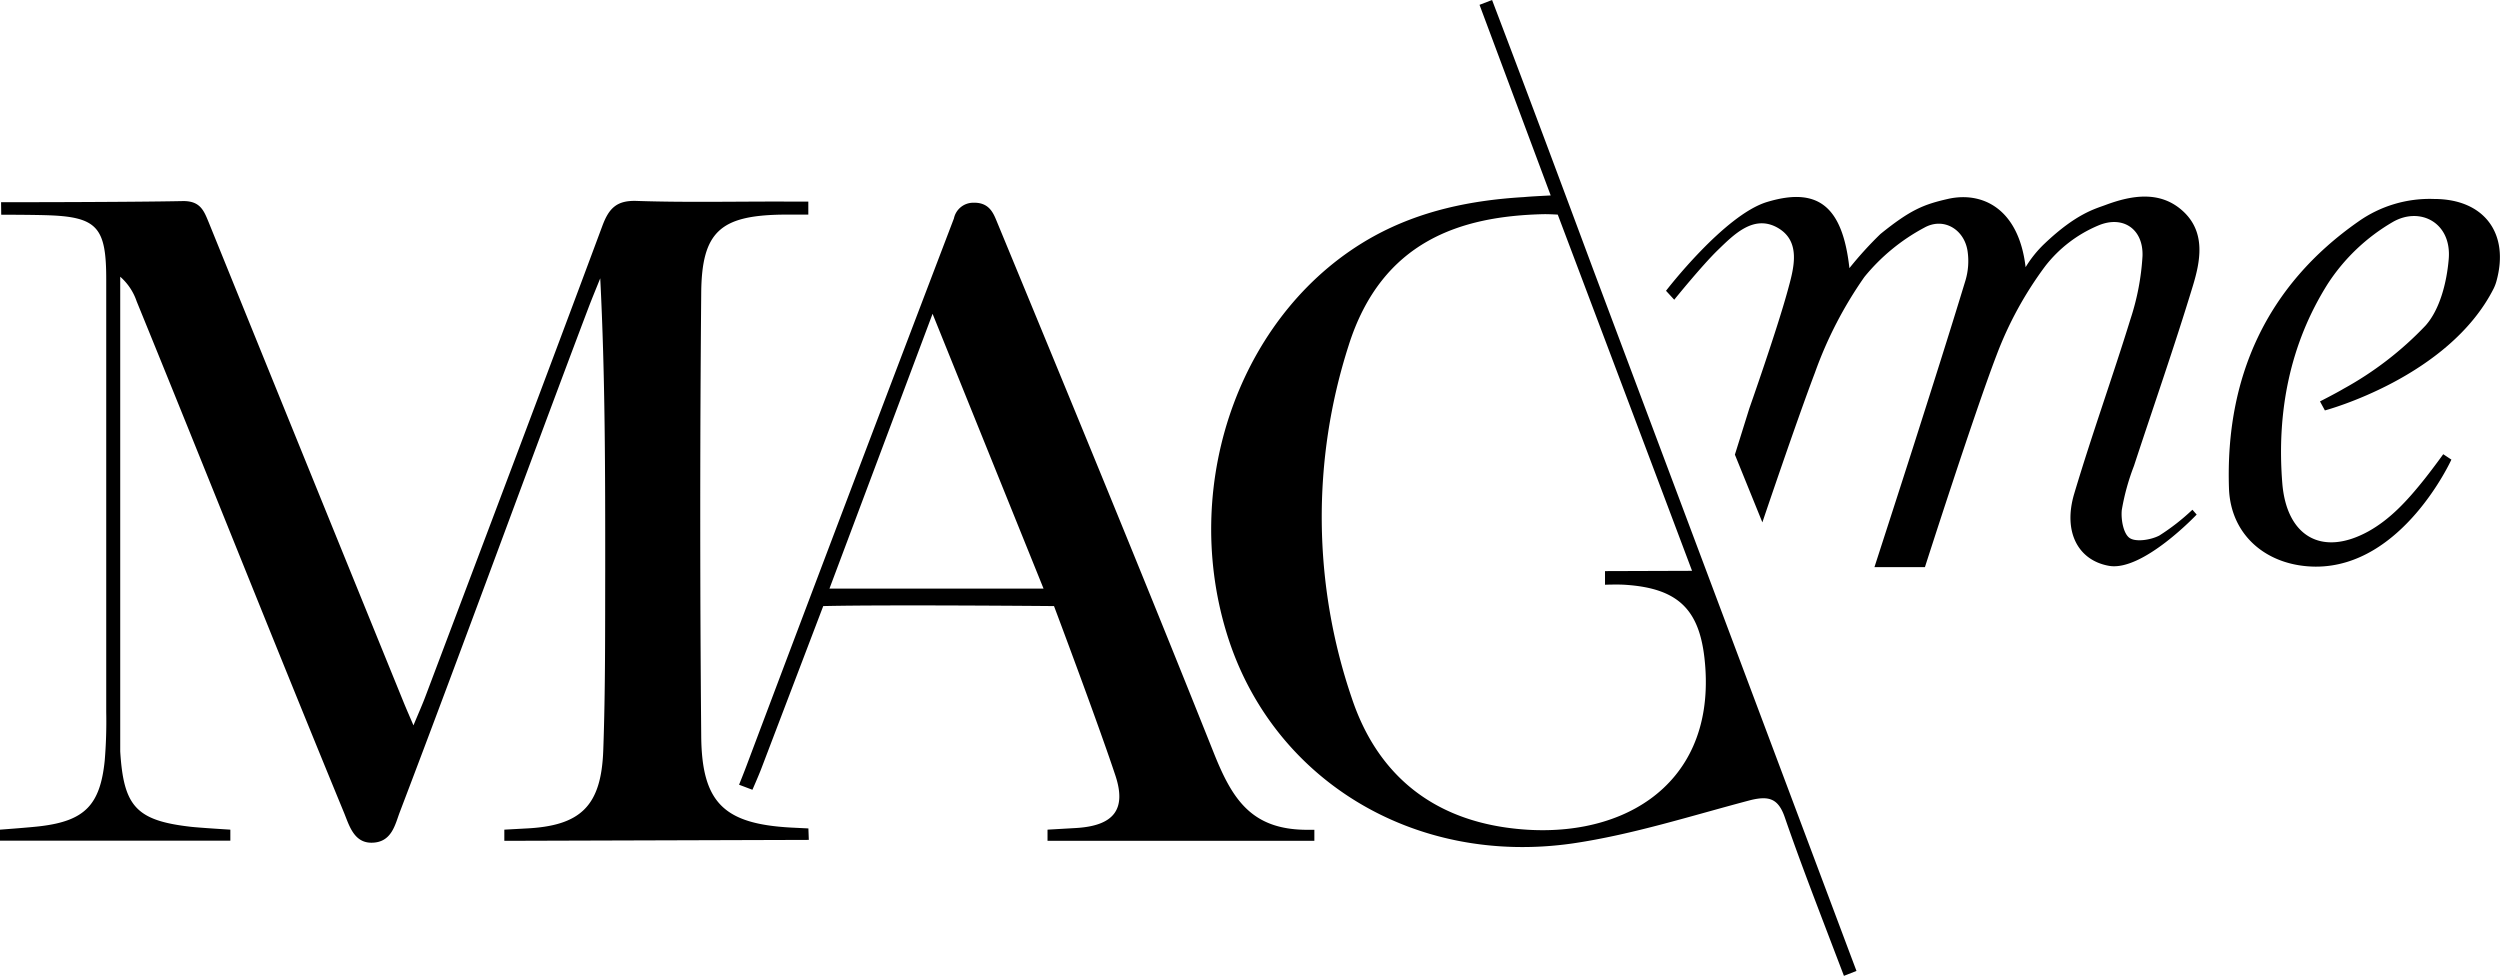 <svg id="Layer_1" data-name="Layer 1" xmlns="http://www.w3.org/2000/svg" viewBox="0 0 346.65 135.31"><path d="M207,172.42l-42.22.13V171l2.92-.16c7.68-.35,10.53-3.11,10.8-10.88.3-8.36.25-16.74.27-25.11,0-13.36,0-26.73-.69-40.3-.57,1.42-1.16,2.83-1.7,4.26-8.78,23.22-17.24,46.52-26.08,69.72-.67,1.74-1.11,4.28-3.95,4.28-2.48,0-3.11-2.51-3.83-4.24-9.69-23.53-19.11-47.29-28.73-70.85a7.88,7.88,0,0,0-2.27-3.39v63.57c0,.75,0,1.5,0,2.25.47,7.63,2.2,9.6,9.86,10.46,1.3.14,5.41.39,5.41.39v1.53H94.85V171s4.24-.31,5.6-.48c6.15-.74,8.29-2.94,8.92-9.09a65.8,65.8,0,0,0,.21-6.74q0-30,0-60c0-7.23-1.22-8.69-8.36-8.89-1.92-.06-6.2-.07-6.2-.07L95,84s17.67,0,25.28-.16c2.38,0,2.86,1.38,3.53,3Q137.25,120,150.72,153.1c.37.92.77,1.83,1.46,3.44.72-1.73,1.25-2.91,1.7-4.12,8.19-21.71,16.41-43.41,24.5-65.16.91-2.44,2-3.53,4.73-3.44,6.86.23,13.72.07,20.58.09h3.24v1.81s-2.39,0-3.64,0c-8.52.13-11.14,2.34-11.21,10.84q-.27,30.73,0,61.49c.08,9.26,3.2,12.15,12.42,12.66l2.44.12Z" transform="translate(-94.85 -55.96)"/><path d="M309.87,83.06,300,56.63l1.74-.67,1,2.63c4.39,11.55,8.7,23.11,13,34.67q17.55,46.77,35.1,93.53c.47,1.26,1.43,3.8,1.43,3.8l-1.74.68-1.3-3.4c-2.35-6.18-4.75-12.34-6.9-18.58-.9-2.62-2.21-3-4.73-2.39-8.17,2.15-16.3,4.77-24.62,6-22.2,3.22-41.91-9-48.05-29.18-6.51-21.33,2.3-45,20.41-55,6.48-3.56,13.51-5,20.79-5.43C307.28,83.19,308.36,83.14,309.87,83.06Zm19.6,52.05c-6.25-16.62-18.62-49.39-18.62-49.39s-1.21-.08-2.07-.06c-11.28.29-22.33,3.62-26.94,18.24a77.74,77.74,0,0,0,.47,48.92c3.41,10.19,10.68,16.39,21.46,17.9,15.18,2.13,28.72-5.33,27.54-22.2-.54-7.73-3.38-11-11.23-11.48-1-.06-2.68,0-2.68,0l0-1.89Z" transform="translate(-94.85 -55.96)"/><path d="M200.42,162.52c-.38,1-1.24,2.95-1.24,2.95l-1.85-.7s.77-1.91,1.17-3Q212.72,124,227.12,86.25a2.74,2.74,0,0,1,2.67-2.18c2.21-.07,2.79,1.42,3.27,2.58,10.14,24.54,20.27,49.09,30.11,73.75,2.55,6.37,5.2,10.62,12.93,10.62.28,0,1,0,1,0v1.53h-37V171l4-.23c5.13-.32,7-2.52,5.4-7.31C247,155.94,241,140,241,140s-23.15-.21-32,0m30.55-2.42L224.16,99.47c-5,13.34-9.59,25.57-14.3,38.11Z" transform="translate(-94.85 -55.96)"/><path d="M327,97.52l-1.14-1.24s8.06-10.5,14-12.31c7-2.12,10.47.49,11.43,9.17a50.53,50.53,0,0,1,4.31-4.74c4.2-3.39,6-4.09,9.36-4.86,4.7-1.06,9.8,1.27,10.76,9.47a15.67,15.67,0,0,1,2.62-3.26c4.4-4.18,7-4.82,8.44-5.36,3.64-1.36,7.72-2.09,10.92,1,3,2.91,2.25,6.81,1.2,10.25-2.54,8.36-5.43,16.61-8.15,24.91a31.71,31.71,0,0,0-1.69,6.11c-.14,1.31.22,3.33,1.1,3.91s2.92.26,4.1-.35a30.07,30.07,0,0,0,4.59-3.58l.59.67s-7.48,7.92-12.15,7.11c-4.28-.75-6.41-4.7-4.83-10,2.42-8.12,5.3-16.11,7.8-24.21a34.19,34.19,0,0,0,1.67-8.75c.13-3.73-2.7-5.69-6.14-4.23a18.23,18.23,0,0,0-7.33,5.61,50.4,50.4,0,0,0-6.77,12.37c-3.12,8.14-9.93,29.39-9.93,29.39h-7s3.69-11.4,5.46-16.94c2.42-7.6,4.85-15.21,7.17-22.84a9.45,9.45,0,0,0,.28-4.06c-.46-3-3.32-4.73-6-3.23a27.25,27.25,0,0,0-8.3,6.83,55.81,55.81,0,0,0-6.86,13.27c-2.56,6.74-7.29,20.76-7.29,20.76L335.41,119l2-6.4s3.81-10.81,5.32-16.34c.82-3,2-6.91-1.54-8.8-3.23-1.7-5.9,1-8.13,3.16S327,97.52,327,97.52Z" transform="translate(-94.85 -55.96)"/><path d="M417.22,112.87l-.68-1.25s2.31-1.18,3.24-1.74a46.6,46.6,0,0,0,11.39-8.77c2-2.24,2.95-6,3.22-9.23.43-5.07-4-7.32-7.77-5.13a26.84,26.84,0,0,0-9,8.56c-5.26,8.34-7.09,17.77-6.31,27.61.58,7.38,5.44,10.29,11.94,6.72,3-1.67,5.35-4.19,7.79-7.26,1.36-1.72,2.59-3.44,2.59-3.44l1.13.75s-6.76,14.89-18.84,14.84c-6.63-.05-11.77-4.24-12-10.85-.52-15.37,5.2-28.1,17.94-37a17.13,17.13,0,0,1,10.51-3.13c6.91,0,10.49,4.75,8.63,11.42a5.74,5.74,0,0,1-.38,1C434.37,108.32,417.22,112.87,417.22,112.87Z" transform="translate(-94.85 -55.96)"/></svg>